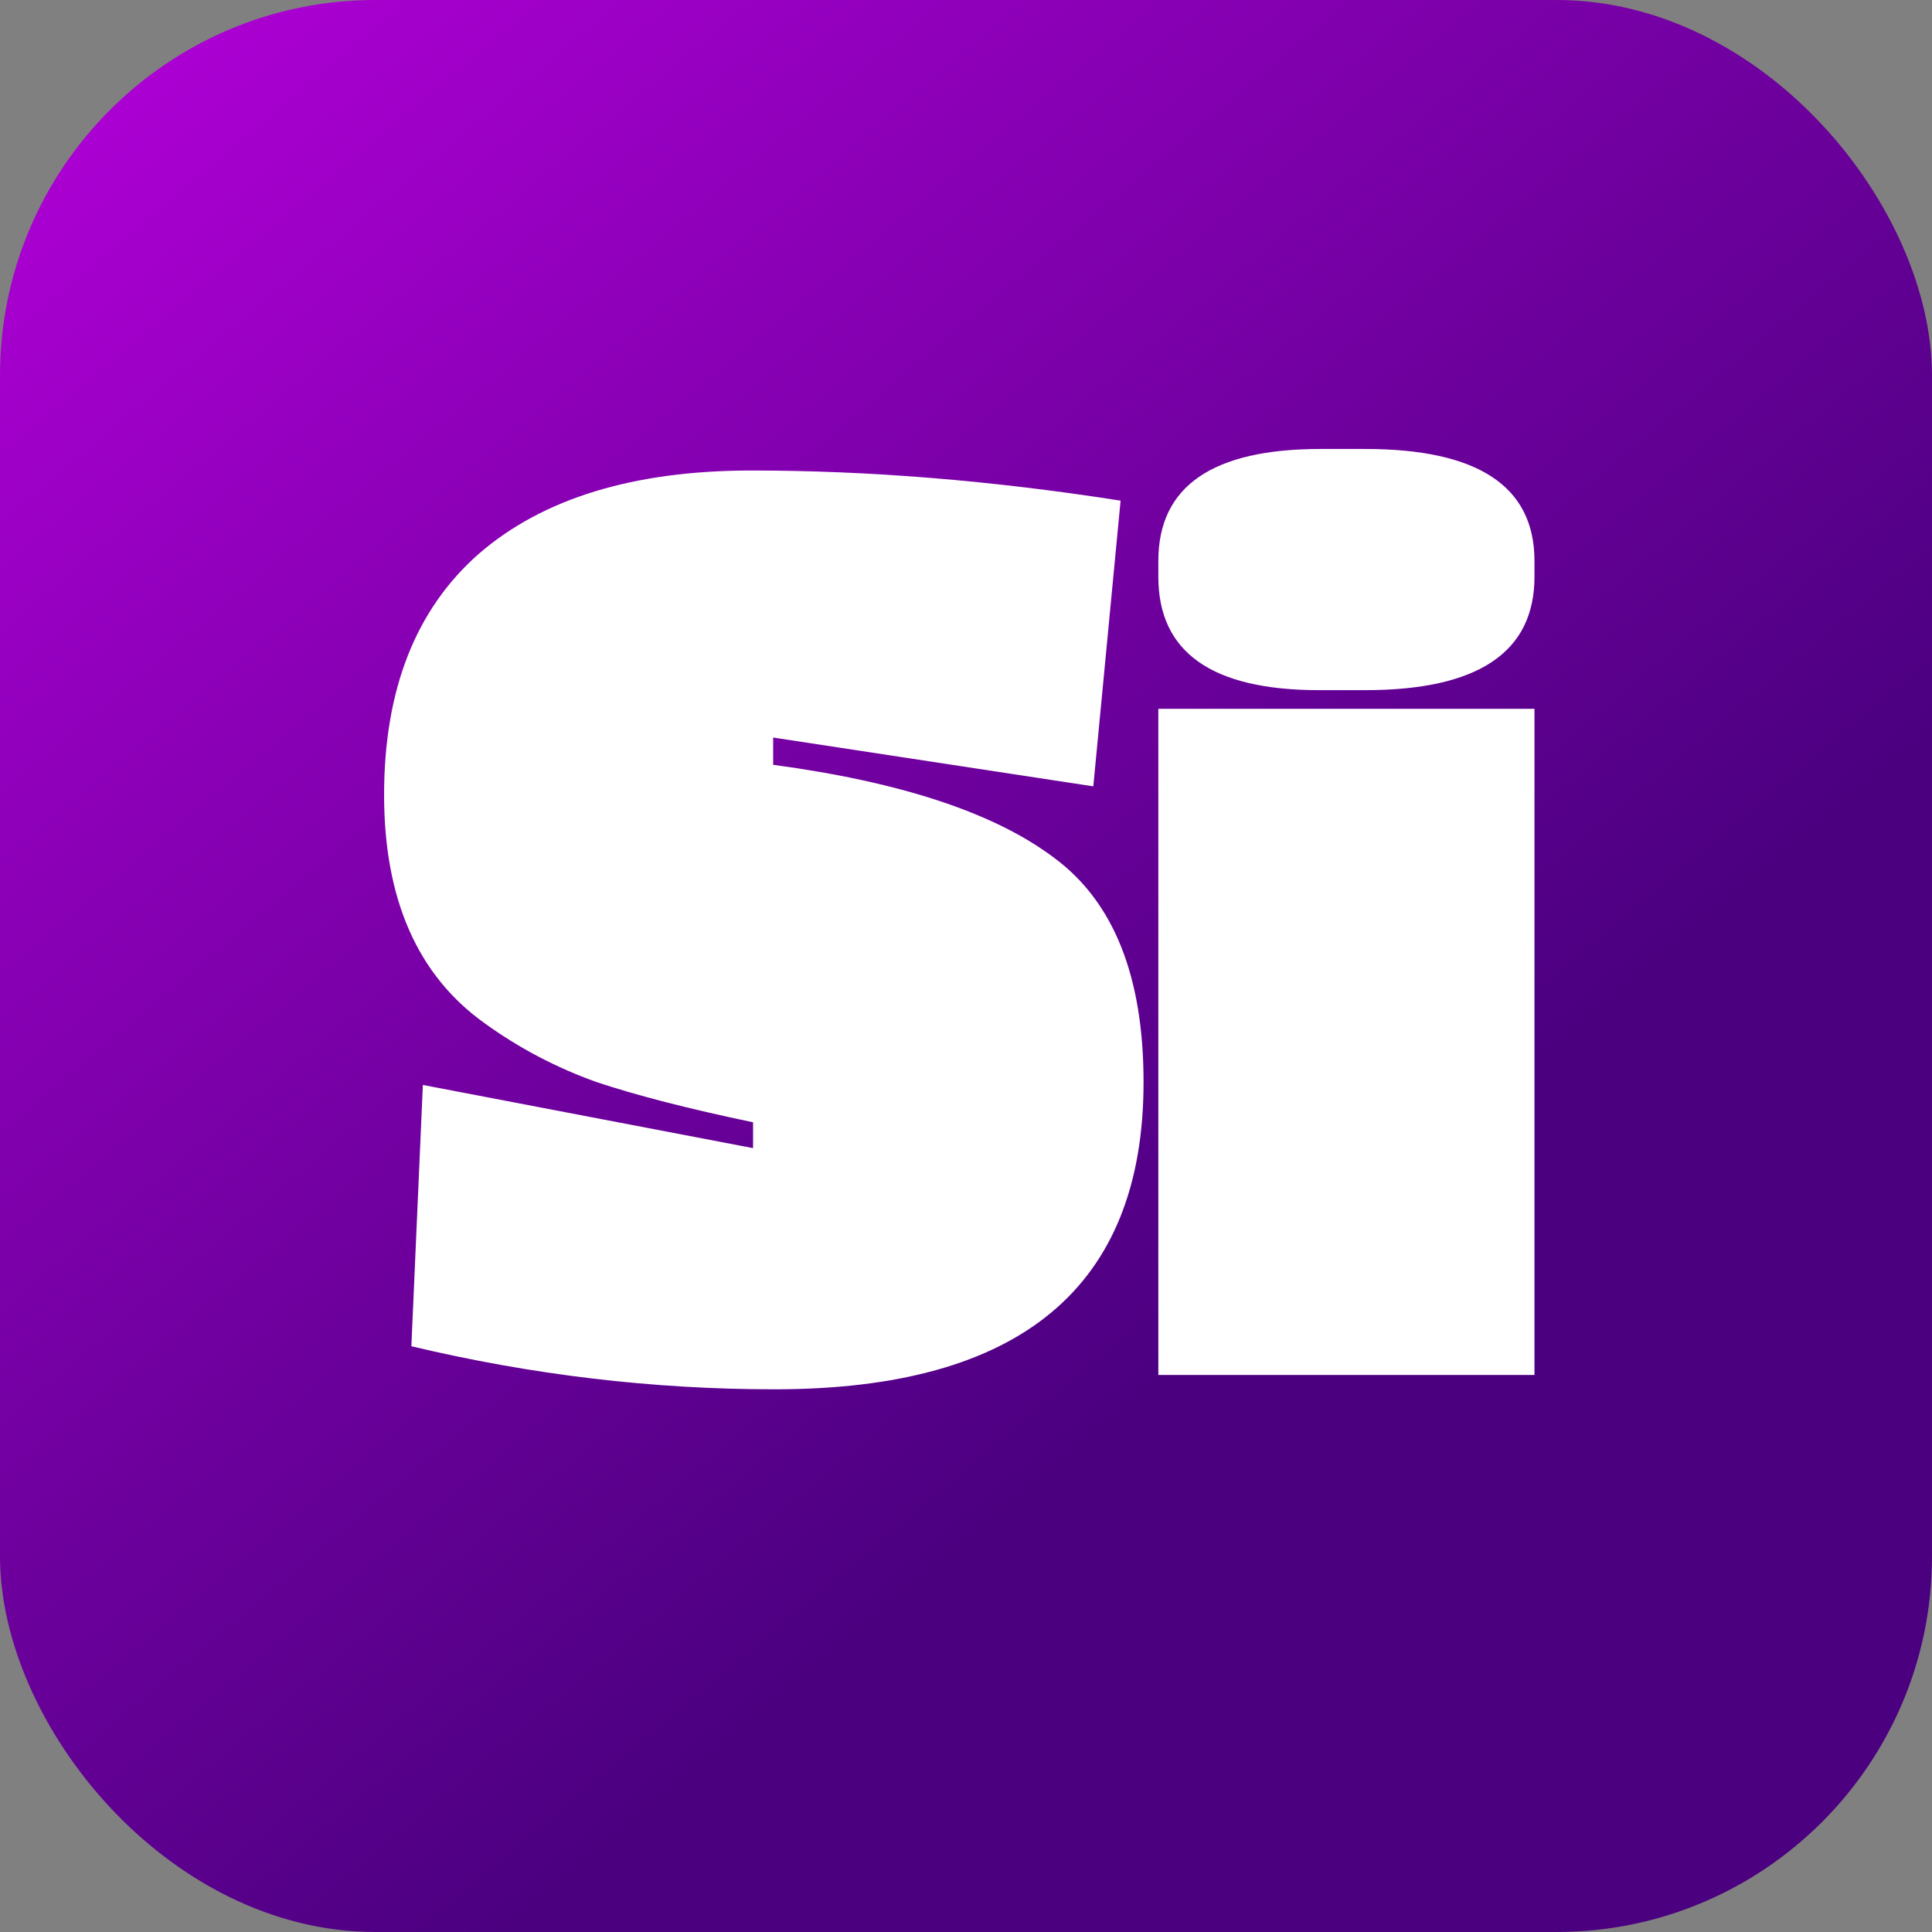<svg width="1343" height="1343" viewBox="0 0 1343 1343" fill="none" xmlns="http://www.w3.org/2000/svg">
<rect x="0" y="0" width="1343" height="1343" fill="#808080" stroke="none"/>
<rect width="1343" height="1343" rx="261" fill="url(#paint0_linear_36_7)"/>
<path d="M794.924 752.196C794.924 894.572 709.431 965.76 538.447 965.76C453.952 965.76 369.79 955.781 285.961 935.821L293.945 754.192L523.477 798.102V780.139C478.901 770.824 442.642 761.51 414.699 752.196C386.756 742.216 360.809 728.577 336.858 711.279C290.286 678.014 267 625.121 267 552.603C267 479.418 288.955 423.532 332.866 384.944C377.441 346.356 440.646 327.062 522.479 327.062C604.312 327.062 689.805 334.048 778.956 348.02L759.995 546.615L537.449 512.684V531.645C626.6 543.621 691.801 565.243 733.05 596.513C774.299 627.117 794.924 679.012 794.924 752.196ZM1066.67 955.781H805.2V492.725H1066.67V955.781ZM805.2 400.912V389.934C805.2 338.04 842.79 312.093 917.97 312.093H948.906C1027.41 312.093 1066.67 338.04 1066.67 389.934V400.912C1066.67 453.471 1027.41 479.751 948.906 479.751H916.972C842.457 479.751 805.2 453.471 805.2 400.912Z" fill="white"/>
<defs>
<linearGradient id="paint0_linear_36_7" x1="848.5" y1="927.5" x2="1.81366e-05" y2="-83" gradientUnits="userSpaceOnUse">
<stop stop-color="#4B0080"/>
<stop offset="1" stop-color="#B900DE"/>
</linearGradient>
</defs>
</svg>
